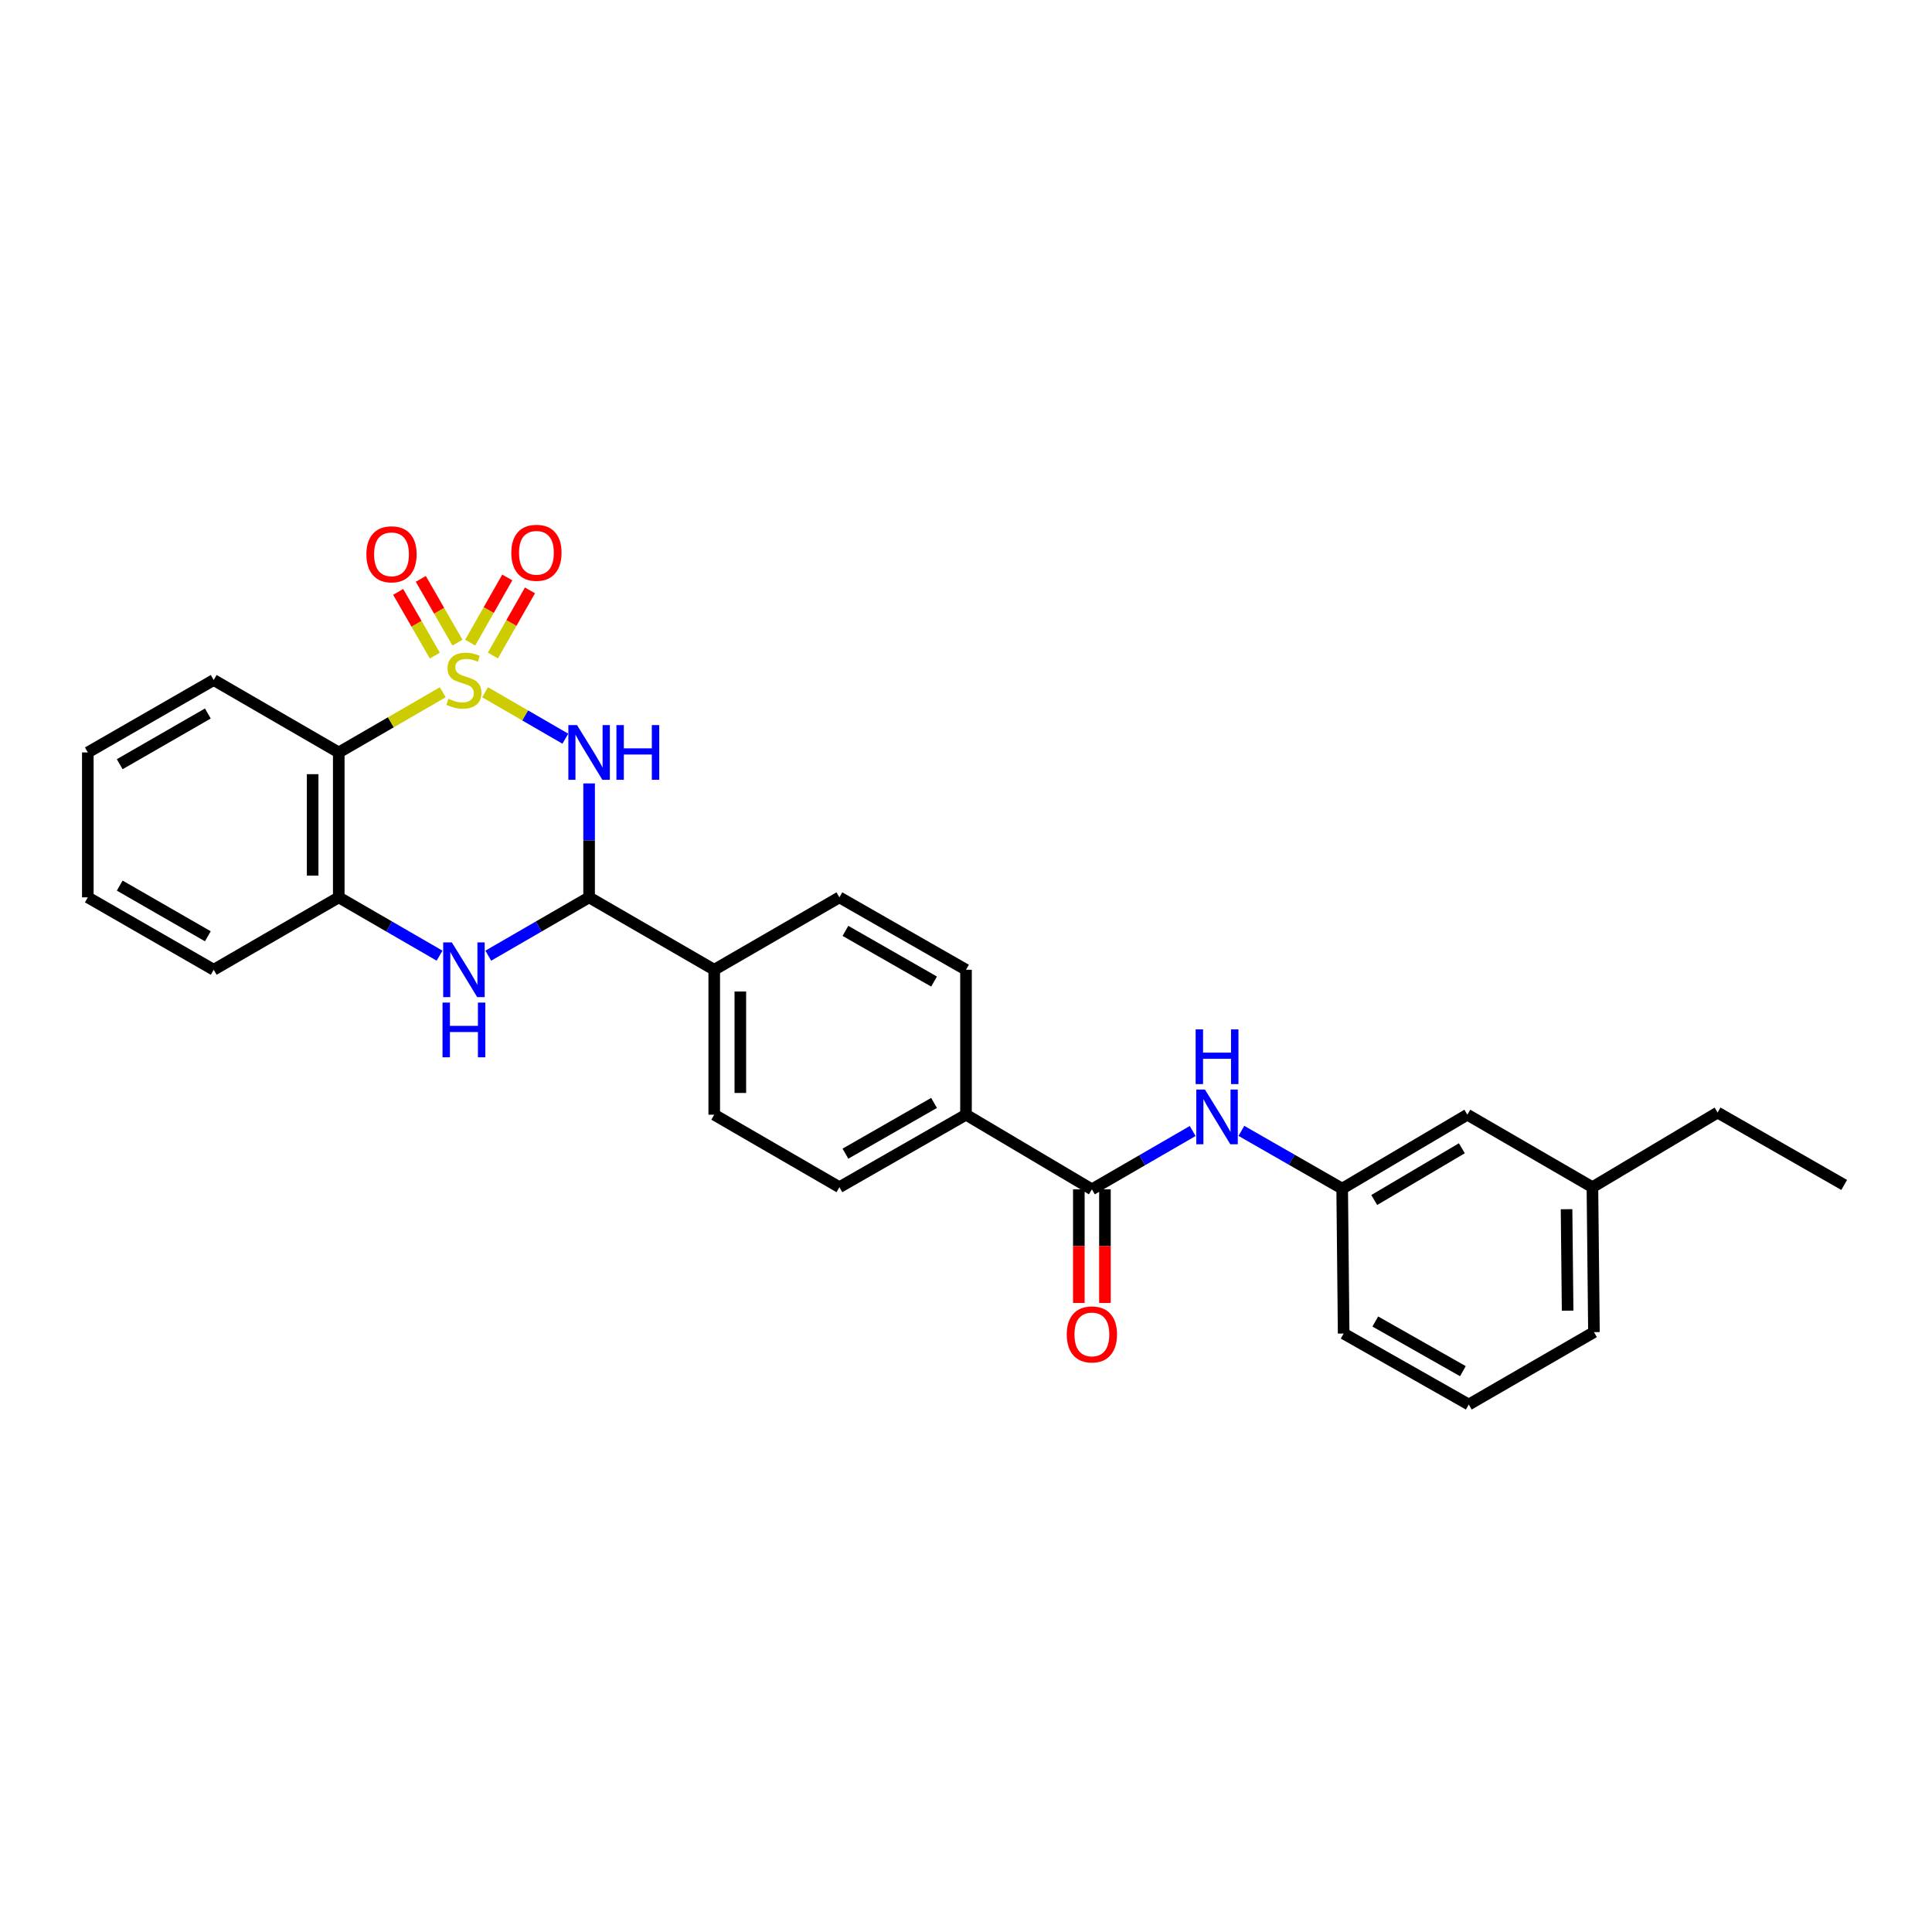 <?xml version='1.0' encoding='iso-8859-1'?>
<svg version='1.1' baseProfile='full'
              xmlns='http://www.w3.org/2000/svg'
                      xmlns:rdkit='http://www.rdkit.org/xml'
                      xmlns:xlink='http://www.w3.org/1999/xlink'
                  xml:space='preserve'
width='1000px' height='1000px' viewBox='0 0 1000 1000'>
<!-- END OF HEADER -->
<rect style='opacity:1.0;fill:#FFFFFF;stroke:none' width='1000' height='1000' x='0' y='0'> </rect>
<path class='bond-0' d='M 251.081,358.313 L 271.853,370.332' style='fill:none;fill-rule:evenodd;stroke:#CCCC00;stroke-width:6px;stroke-linecap:butt;stroke-linejoin:miter;stroke-opacity:1' />
<path class='bond-0' d='M 271.853,370.332 L 292.624,382.35' style='fill:none;fill-rule:evenodd;stroke:#0000FF;stroke-width:6px;stroke-linecap:butt;stroke-linejoin:miter;stroke-opacity:1' />
<path class='bond-1' d='M 229.179,358.313 L 202.26,373.889' style='fill:none;fill-rule:evenodd;stroke:#CCCC00;stroke-width:6px;stroke-linecap:butt;stroke-linejoin:miter;stroke-opacity:1' />
<path class='bond-1' d='M 202.26,373.889 L 175.341,389.464' style='fill:none;fill-rule:evenodd;stroke:#000000;stroke-width:6px;stroke-linecap:butt;stroke-linejoin:miter;stroke-opacity:1' />
<path class='bond-6' d='M 236.78,332.609 L 227.293,316.119' style='fill:none;fill-rule:evenodd;stroke:#CCCC00;stroke-width:6px;stroke-linecap:butt;stroke-linejoin:miter;stroke-opacity:1' />
<path class='bond-6' d='M 227.293,316.119 L 217.805,299.63' style='fill:none;fill-rule:evenodd;stroke:#FF0000;stroke-width:6px;stroke-linecap:butt;stroke-linejoin:miter;stroke-opacity:1' />
<path class='bond-6' d='M 225.071,339.346 L 215.583,322.856' style='fill:none;fill-rule:evenodd;stroke:#CCCC00;stroke-width:6px;stroke-linecap:butt;stroke-linejoin:miter;stroke-opacity:1' />
<path class='bond-6' d='M 215.583,322.856 L 206.096,306.366' style='fill:none;fill-rule:evenodd;stroke:#FF0000;stroke-width:6px;stroke-linecap:butt;stroke-linejoin:miter;stroke-opacity:1' />
<path class='bond-7' d='M 255.115,339.301 L 264.711,322.439' style='fill:none;fill-rule:evenodd;stroke:#CCCC00;stroke-width:6px;stroke-linecap:butt;stroke-linejoin:miter;stroke-opacity:1' />
<path class='bond-7' d='M 264.711,322.439 L 274.308,305.576' style='fill:none;fill-rule:evenodd;stroke:#FF0000;stroke-width:6px;stroke-linecap:butt;stroke-linejoin:miter;stroke-opacity:1' />
<path class='bond-7' d='M 243.375,332.62 L 252.971,315.757' style='fill:none;fill-rule:evenodd;stroke:#CCCC00;stroke-width:6px;stroke-linecap:butt;stroke-linejoin:miter;stroke-opacity:1' />
<path class='bond-7' d='M 252.971,315.757 L 262.567,298.895' style='fill:none;fill-rule:evenodd;stroke:#FF0000;stroke-width:6px;stroke-linecap:butt;stroke-linejoin:miter;stroke-opacity:1' />
<path class='bond-2' d='M 304.919,405.499 L 304.919,434.983' style='fill:none;fill-rule:evenodd;stroke:#0000FF;stroke-width:6px;stroke-linecap:butt;stroke-linejoin:miter;stroke-opacity:1' />
<path class='bond-2' d='M 304.919,434.983 L 304.919,464.467' style='fill:none;fill-rule:evenodd;stroke:#000000;stroke-width:6px;stroke-linecap:butt;stroke-linejoin:miter;stroke-opacity:1' />
<path class='bond-4' d='M 175.341,389.464 L 175.341,464.467' style='fill:none;fill-rule:evenodd;stroke:#000000;stroke-width:6px;stroke-linecap:butt;stroke-linejoin:miter;stroke-opacity:1' />
<path class='bond-4' d='M 161.832,400.714 L 161.832,453.216' style='fill:none;fill-rule:evenodd;stroke:#000000;stroke-width:6px;stroke-linecap:butt;stroke-linejoin:miter;stroke-opacity:1' />
<path class='bond-18' d='M 175.341,389.464 L 110.612,351.977' style='fill:none;fill-rule:evenodd;stroke:#000000;stroke-width:6px;stroke-linecap:butt;stroke-linejoin:miter;stroke-opacity:1' />
<path class='bond-9' d='M 304.919,464.467 L 369.686,501.946' style='fill:none;fill-rule:evenodd;stroke:#000000;stroke-width:6px;stroke-linecap:butt;stroke-linejoin:miter;stroke-opacity:1' />
<path class='bond-28' d='M 304.919,464.467 L 278.83,479.559' style='fill:none;fill-rule:evenodd;stroke:#000000;stroke-width:6px;stroke-linecap:butt;stroke-linejoin:miter;stroke-opacity:1' />
<path class='bond-28' d='M 278.83,479.559 L 252.741,494.651' style='fill:none;fill-rule:evenodd;stroke:#0000FF;stroke-width:6px;stroke-linecap:butt;stroke-linejoin:miter;stroke-opacity:1' />
<path class='bond-3' d='M 227.519,494.651 L 201.43,479.559' style='fill:none;fill-rule:evenodd;stroke:#0000FF;stroke-width:6px;stroke-linecap:butt;stroke-linejoin:miter;stroke-opacity:1' />
<path class='bond-3' d='M 201.43,479.559 L 175.341,464.467' style='fill:none;fill-rule:evenodd;stroke:#000000;stroke-width:6px;stroke-linecap:butt;stroke-linejoin:miter;stroke-opacity:1' />
<path class='bond-20' d='M 175.341,464.467 L 110.612,501.946' style='fill:none;fill-rule:evenodd;stroke:#000000;stroke-width:6px;stroke-linecap:butt;stroke-linejoin:miter;stroke-opacity:1' />
<path class='bond-5' d='M 565.157,615.599 L 500,576.964' style='fill:none;fill-rule:evenodd;stroke:#000000;stroke-width:6px;stroke-linecap:butt;stroke-linejoin:miter;stroke-opacity:1' />
<path class='bond-8' d='M 565.157,615.599 L 591.242,600.505' style='fill:none;fill-rule:evenodd;stroke:#000000;stroke-width:6px;stroke-linecap:butt;stroke-linejoin:miter;stroke-opacity:1' />
<path class='bond-8' d='M 591.242,600.505 L 617.328,585.41' style='fill:none;fill-rule:evenodd;stroke:#0000FF;stroke-width:6px;stroke-linecap:butt;stroke-linejoin:miter;stroke-opacity:1' />
<path class='bond-11' d='M 558.403,615.599 L 558.403,645.007' style='fill:none;fill-rule:evenodd;stroke:#000000;stroke-width:6px;stroke-linecap:butt;stroke-linejoin:miter;stroke-opacity:1' />
<path class='bond-11' d='M 558.403,645.007 L 558.403,674.415' style='fill:none;fill-rule:evenodd;stroke:#FF0000;stroke-width:6px;stroke-linecap:butt;stroke-linejoin:miter;stroke-opacity:1' />
<path class='bond-11' d='M 571.911,615.599 L 571.911,645.007' style='fill:none;fill-rule:evenodd;stroke:#000000;stroke-width:6px;stroke-linecap:butt;stroke-linejoin:miter;stroke-opacity:1' />
<path class='bond-11' d='M 571.911,645.007 L 571.911,674.415' style='fill:none;fill-rule:evenodd;stroke:#FF0000;stroke-width:6px;stroke-linecap:butt;stroke-linejoin:miter;stroke-opacity:1' />
<path class='bond-12' d='M 642.545,585.337 L 668.629,600.284' style='fill:none;fill-rule:evenodd;stroke:#0000FF;stroke-width:6px;stroke-linecap:butt;stroke-linejoin:miter;stroke-opacity:1' />
<path class='bond-12' d='M 668.629,600.284 L 694.713,615.232' style='fill:none;fill-rule:evenodd;stroke:#000000;stroke-width:6px;stroke-linecap:butt;stroke-linejoin:miter;stroke-opacity:1' />
<path class='bond-13' d='M 369.686,501.946 L 369.686,576.964' style='fill:none;fill-rule:evenodd;stroke:#000000;stroke-width:6px;stroke-linecap:butt;stroke-linejoin:miter;stroke-opacity:1' />
<path class='bond-13' d='M 383.195,513.199 L 383.195,565.712' style='fill:none;fill-rule:evenodd;stroke:#000000;stroke-width:6px;stroke-linecap:butt;stroke-linejoin:miter;stroke-opacity:1' />
<path class='bond-14' d='M 369.686,501.946 L 434.475,464.467' style='fill:none;fill-rule:evenodd;stroke:#000000;stroke-width:6px;stroke-linecap:butt;stroke-linejoin:miter;stroke-opacity:1' />
<path class='bond-10' d='M 500,576.964 L 500,501.946' style='fill:none;fill-rule:evenodd;stroke:#000000;stroke-width:6px;stroke-linecap:butt;stroke-linejoin:miter;stroke-opacity:1' />
<path class='bond-30' d='M 500,576.964 L 434.475,614.489' style='fill:none;fill-rule:evenodd;stroke:#000000;stroke-width:6px;stroke-linecap:butt;stroke-linejoin:miter;stroke-opacity:1' />
<path class='bond-30' d='M 483.458,570.871 L 437.591,597.137' style='fill:none;fill-rule:evenodd;stroke:#000000;stroke-width:6px;stroke-linecap:butt;stroke-linejoin:miter;stroke-opacity:1' />
<path class='bond-17' d='M 694.713,615.232 L 759.502,576.964' style='fill:none;fill-rule:evenodd;stroke:#000000;stroke-width:6px;stroke-linecap:butt;stroke-linejoin:miter;stroke-opacity:1' />
<path class='bond-17' d='M 711.301,621.123 L 756.654,594.336' style='fill:none;fill-rule:evenodd;stroke:#000000;stroke-width:6px;stroke-linecap:butt;stroke-linejoin:miter;stroke-opacity:1' />
<path class='bond-22' d='M 694.713,615.232 L 695.471,690.243' style='fill:none;fill-rule:evenodd;stroke:#000000;stroke-width:6px;stroke-linecap:butt;stroke-linejoin:miter;stroke-opacity:1' />
<path class='bond-16' d='M 369.686,576.964 L 434.475,614.489' style='fill:none;fill-rule:evenodd;stroke:#000000;stroke-width:6px;stroke-linecap:butt;stroke-linejoin:miter;stroke-opacity:1' />
<path class='bond-15' d='M 434.475,464.467 L 500,501.946' style='fill:none;fill-rule:evenodd;stroke:#000000;stroke-width:6px;stroke-linecap:butt;stroke-linejoin:miter;stroke-opacity:1' />
<path class='bond-15' d='M 437.597,481.815 L 483.464,508.05' style='fill:none;fill-rule:evenodd;stroke:#000000;stroke-width:6px;stroke-linecap:butt;stroke-linejoin:miter;stroke-opacity:1' />
<path class='bond-19' d='M 759.502,576.964 L 824.231,614.489' style='fill:none;fill-rule:evenodd;stroke:#000000;stroke-width:6px;stroke-linecap:butt;stroke-linejoin:miter;stroke-opacity:1' />
<path class='bond-25' d='M 110.612,351.977 L 45.455,389.464' style='fill:none;fill-rule:evenodd;stroke:#000000;stroke-width:6px;stroke-linecap:butt;stroke-linejoin:miter;stroke-opacity:1' />
<path class='bond-25' d='M 107.575,369.309 L 61.965,395.55' style='fill:none;fill-rule:evenodd;stroke:#000000;stroke-width:6px;stroke-linecap:butt;stroke-linejoin:miter;stroke-opacity:1' />
<path class='bond-24' d='M 824.231,614.489 L 889.021,575.854' style='fill:none;fill-rule:evenodd;stroke:#000000;stroke-width:6px;stroke-linecap:butt;stroke-linejoin:miter;stroke-opacity:1' />
<path class='bond-31' d='M 824.231,614.489 L 825.027,689.507' style='fill:none;fill-rule:evenodd;stroke:#000000;stroke-width:6px;stroke-linecap:butt;stroke-linejoin:miter;stroke-opacity:1' />
<path class='bond-31' d='M 810.843,625.885 L 811.4,678.398' style='fill:none;fill-rule:evenodd;stroke:#000000;stroke-width:6px;stroke-linecap:butt;stroke-linejoin:miter;stroke-opacity:1' />
<path class='bond-29' d='M 110.612,501.946 L 45.455,464.467' style='fill:none;fill-rule:evenodd;stroke:#000000;stroke-width:6px;stroke-linecap:butt;stroke-linejoin:miter;stroke-opacity:1' />
<path class='bond-29' d='M 107.574,484.615 L 61.964,458.379' style='fill:none;fill-rule:evenodd;stroke:#000000;stroke-width:6px;stroke-linecap:butt;stroke-linejoin:miter;stroke-opacity:1' />
<path class='bond-21' d='M 760.238,726.979 L 695.471,690.243' style='fill:none;fill-rule:evenodd;stroke:#000000;stroke-width:6px;stroke-linecap:butt;stroke-linejoin:miter;stroke-opacity:1' />
<path class='bond-21' d='M 757.187,709.718 L 711.851,684.003' style='fill:none;fill-rule:evenodd;stroke:#000000;stroke-width:6px;stroke-linecap:butt;stroke-linejoin:miter;stroke-opacity:1' />
<path class='bond-23' d='M 760.238,726.979 L 825.027,689.507' style='fill:none;fill-rule:evenodd;stroke:#000000;stroke-width:6px;stroke-linecap:butt;stroke-linejoin:miter;stroke-opacity:1' />
<path class='bond-27' d='M 889.021,575.854 L 954.545,613.325' style='fill:none;fill-rule:evenodd;stroke:#000000;stroke-width:6px;stroke-linecap:butt;stroke-linejoin:miter;stroke-opacity:1' />
<path class='bond-26' d='M 45.455,389.464 L 45.455,464.467' style='fill:none;fill-rule:evenodd;stroke:#000000;stroke-width:6px;stroke-linecap:butt;stroke-linejoin:miter;stroke-opacity:1' />
<path  class='atom-0' d='M 232.13 361.697
Q 232.45 361.817, 233.77 362.377
Q 235.09 362.937, 236.53 363.297
Q 238.01 363.617, 239.45 363.617
Q 242.13 363.617, 243.69 362.337
Q 245.25 361.017, 245.25 358.737
Q 245.25 357.177, 244.45 356.217
Q 243.69 355.257, 242.49 354.737
Q 241.29 354.217, 239.29 353.617
Q 236.77 352.857, 235.25 352.137
Q 233.77 351.417, 232.69 349.897
Q 231.65 348.377, 231.65 345.817
Q 231.65 342.257, 234.05 340.057
Q 236.49 337.857, 241.29 337.857
Q 244.57 337.857, 248.29 339.417
L 247.37 342.497
Q 243.97 341.097, 241.41 341.097
Q 238.65 341.097, 237.13 342.257
Q 235.61 343.377, 235.65 345.337
Q 235.65 346.857, 236.41 347.777
Q 237.21 348.697, 238.33 349.217
Q 239.49 349.737, 241.41 350.337
Q 243.97 351.137, 245.49 351.937
Q 247.01 352.737, 248.09 354.377
Q 249.21 355.977, 249.21 358.737
Q 249.21 362.657, 246.57 364.777
Q 243.97 366.857, 239.61 366.857
Q 237.09 366.857, 235.17 366.297
Q 233.29 365.777, 231.05 364.857
L 232.13 361.697
' fill='#CCCC00'/>
<path  class='atom-1' d='M 298.659 375.304
L 307.939 390.304
Q 308.859 391.784, 310.339 394.464
Q 311.819 397.144, 311.899 397.304
L 311.899 375.304
L 315.659 375.304
L 315.659 403.624
L 311.779 403.624
L 301.819 387.224
Q 300.659 385.304, 299.419 383.104
Q 298.219 380.904, 297.859 380.224
L 297.859 403.624
L 294.179 403.624
L 294.179 375.304
L 298.659 375.304
' fill='#0000FF'/>
<path  class='atom-1' d='M 319.059 375.304
L 322.899 375.304
L 322.899 387.344
L 337.379 387.344
L 337.379 375.304
L 341.219 375.304
L 341.219 403.624
L 337.379 403.624
L 337.379 390.544
L 322.899 390.544
L 322.899 403.624
L 319.059 403.624
L 319.059 375.304
' fill='#0000FF'/>
<path  class='atom-4' d='M 233.87 487.786
L 243.15 502.786
Q 244.07 504.266, 245.55 506.946
Q 247.03 509.626, 247.11 509.786
L 247.11 487.786
L 250.87 487.786
L 250.87 516.106
L 246.99 516.106
L 237.03 499.706
Q 235.87 497.786, 234.63 495.586
Q 233.43 493.386, 233.07 492.706
L 233.07 516.106
L 229.39 516.106
L 229.39 487.786
L 233.87 487.786
' fill='#0000FF'/>
<path  class='atom-4' d='M 229.05 518.938
L 232.89 518.938
L 232.89 530.978
L 247.37 530.978
L 247.37 518.938
L 251.21 518.938
L 251.21 547.258
L 247.37 547.258
L 247.37 534.178
L 232.89 534.178
L 232.89 547.258
L 229.05 547.258
L 229.05 518.938
' fill='#0000FF'/>
<path  class='atom-7' d='M 189.643 286.9
Q 189.643 280.1, 193.003 276.3
Q 196.363 272.5, 202.643 272.5
Q 208.923 272.5, 212.283 276.3
Q 215.643 280.1, 215.643 286.9
Q 215.643 293.78, 212.243 297.7
Q 208.843 301.58, 202.643 301.58
Q 196.403 301.58, 193.003 297.7
Q 189.643 293.82, 189.643 286.9
M 202.643 298.38
Q 206.963 298.38, 209.283 295.5
Q 211.643 292.58, 211.643 286.9
Q 211.643 281.34, 209.283 278.54
Q 206.963 275.7, 202.643 275.7
Q 198.323 275.7, 195.963 278.5
Q 193.643 281.3, 193.643 286.9
Q 193.643 292.62, 195.963 295.5
Q 198.323 298.38, 202.643 298.38
' fill='#FF0000'/>
<path  class='atom-8' d='M 264.654 286.119
Q 264.654 279.319, 268.014 275.519
Q 271.374 271.719, 277.654 271.719
Q 283.934 271.719, 287.294 275.519
Q 290.654 279.319, 290.654 286.119
Q 290.654 292.999, 287.254 296.919
Q 283.854 300.799, 277.654 300.799
Q 271.414 300.799, 268.014 296.919
Q 264.654 293.039, 264.654 286.119
M 277.654 297.599
Q 281.974 297.599, 284.294 294.719
Q 286.654 291.799, 286.654 286.119
Q 286.654 280.559, 284.294 277.759
Q 281.974 274.919, 277.654 274.919
Q 273.334 274.919, 270.974 277.719
Q 268.654 280.519, 268.654 286.119
Q 268.654 291.839, 270.974 294.719
Q 273.334 297.599, 277.654 297.599
' fill='#FF0000'/>
<path  class='atom-9' d='M 623.679 563.953
L 632.959 578.953
Q 633.879 580.433, 635.359 583.113
Q 636.839 585.793, 636.919 585.953
L 636.919 563.953
L 640.679 563.953
L 640.679 592.273
L 636.799 592.273
L 626.839 575.873
Q 625.679 573.953, 624.439 571.753
Q 623.239 569.553, 622.879 568.873
L 622.879 592.273
L 619.199 592.273
L 619.199 563.953
L 623.679 563.953
' fill='#0000FF'/>
<path  class='atom-9' d='M 618.859 532.801
L 622.699 532.801
L 622.699 544.841
L 637.179 544.841
L 637.179 532.801
L 641.019 532.801
L 641.019 561.121
L 637.179 561.121
L 637.179 548.041
L 622.699 548.041
L 622.699 561.121
L 618.859 561.121
L 618.859 532.801
' fill='#0000FF'/>
<path  class='atom-12' d='M 552.157 690.69
Q 552.157 683.89, 555.517 680.09
Q 558.877 676.29, 565.157 676.29
Q 571.437 676.29, 574.797 680.09
Q 578.157 683.89, 578.157 690.69
Q 578.157 697.57, 574.757 701.49
Q 571.357 705.37, 565.157 705.37
Q 558.917 705.37, 555.517 701.49
Q 552.157 697.61, 552.157 690.69
M 565.157 702.17
Q 569.477 702.17, 571.797 699.29
Q 574.157 696.37, 574.157 690.69
Q 574.157 685.13, 571.797 682.33
Q 569.477 679.49, 565.157 679.49
Q 560.837 679.49, 558.477 682.29
Q 556.157 685.09, 556.157 690.69
Q 556.157 696.41, 558.477 699.29
Q 560.837 702.17, 565.157 702.17
' fill='#FF0000'/>
</svg>
